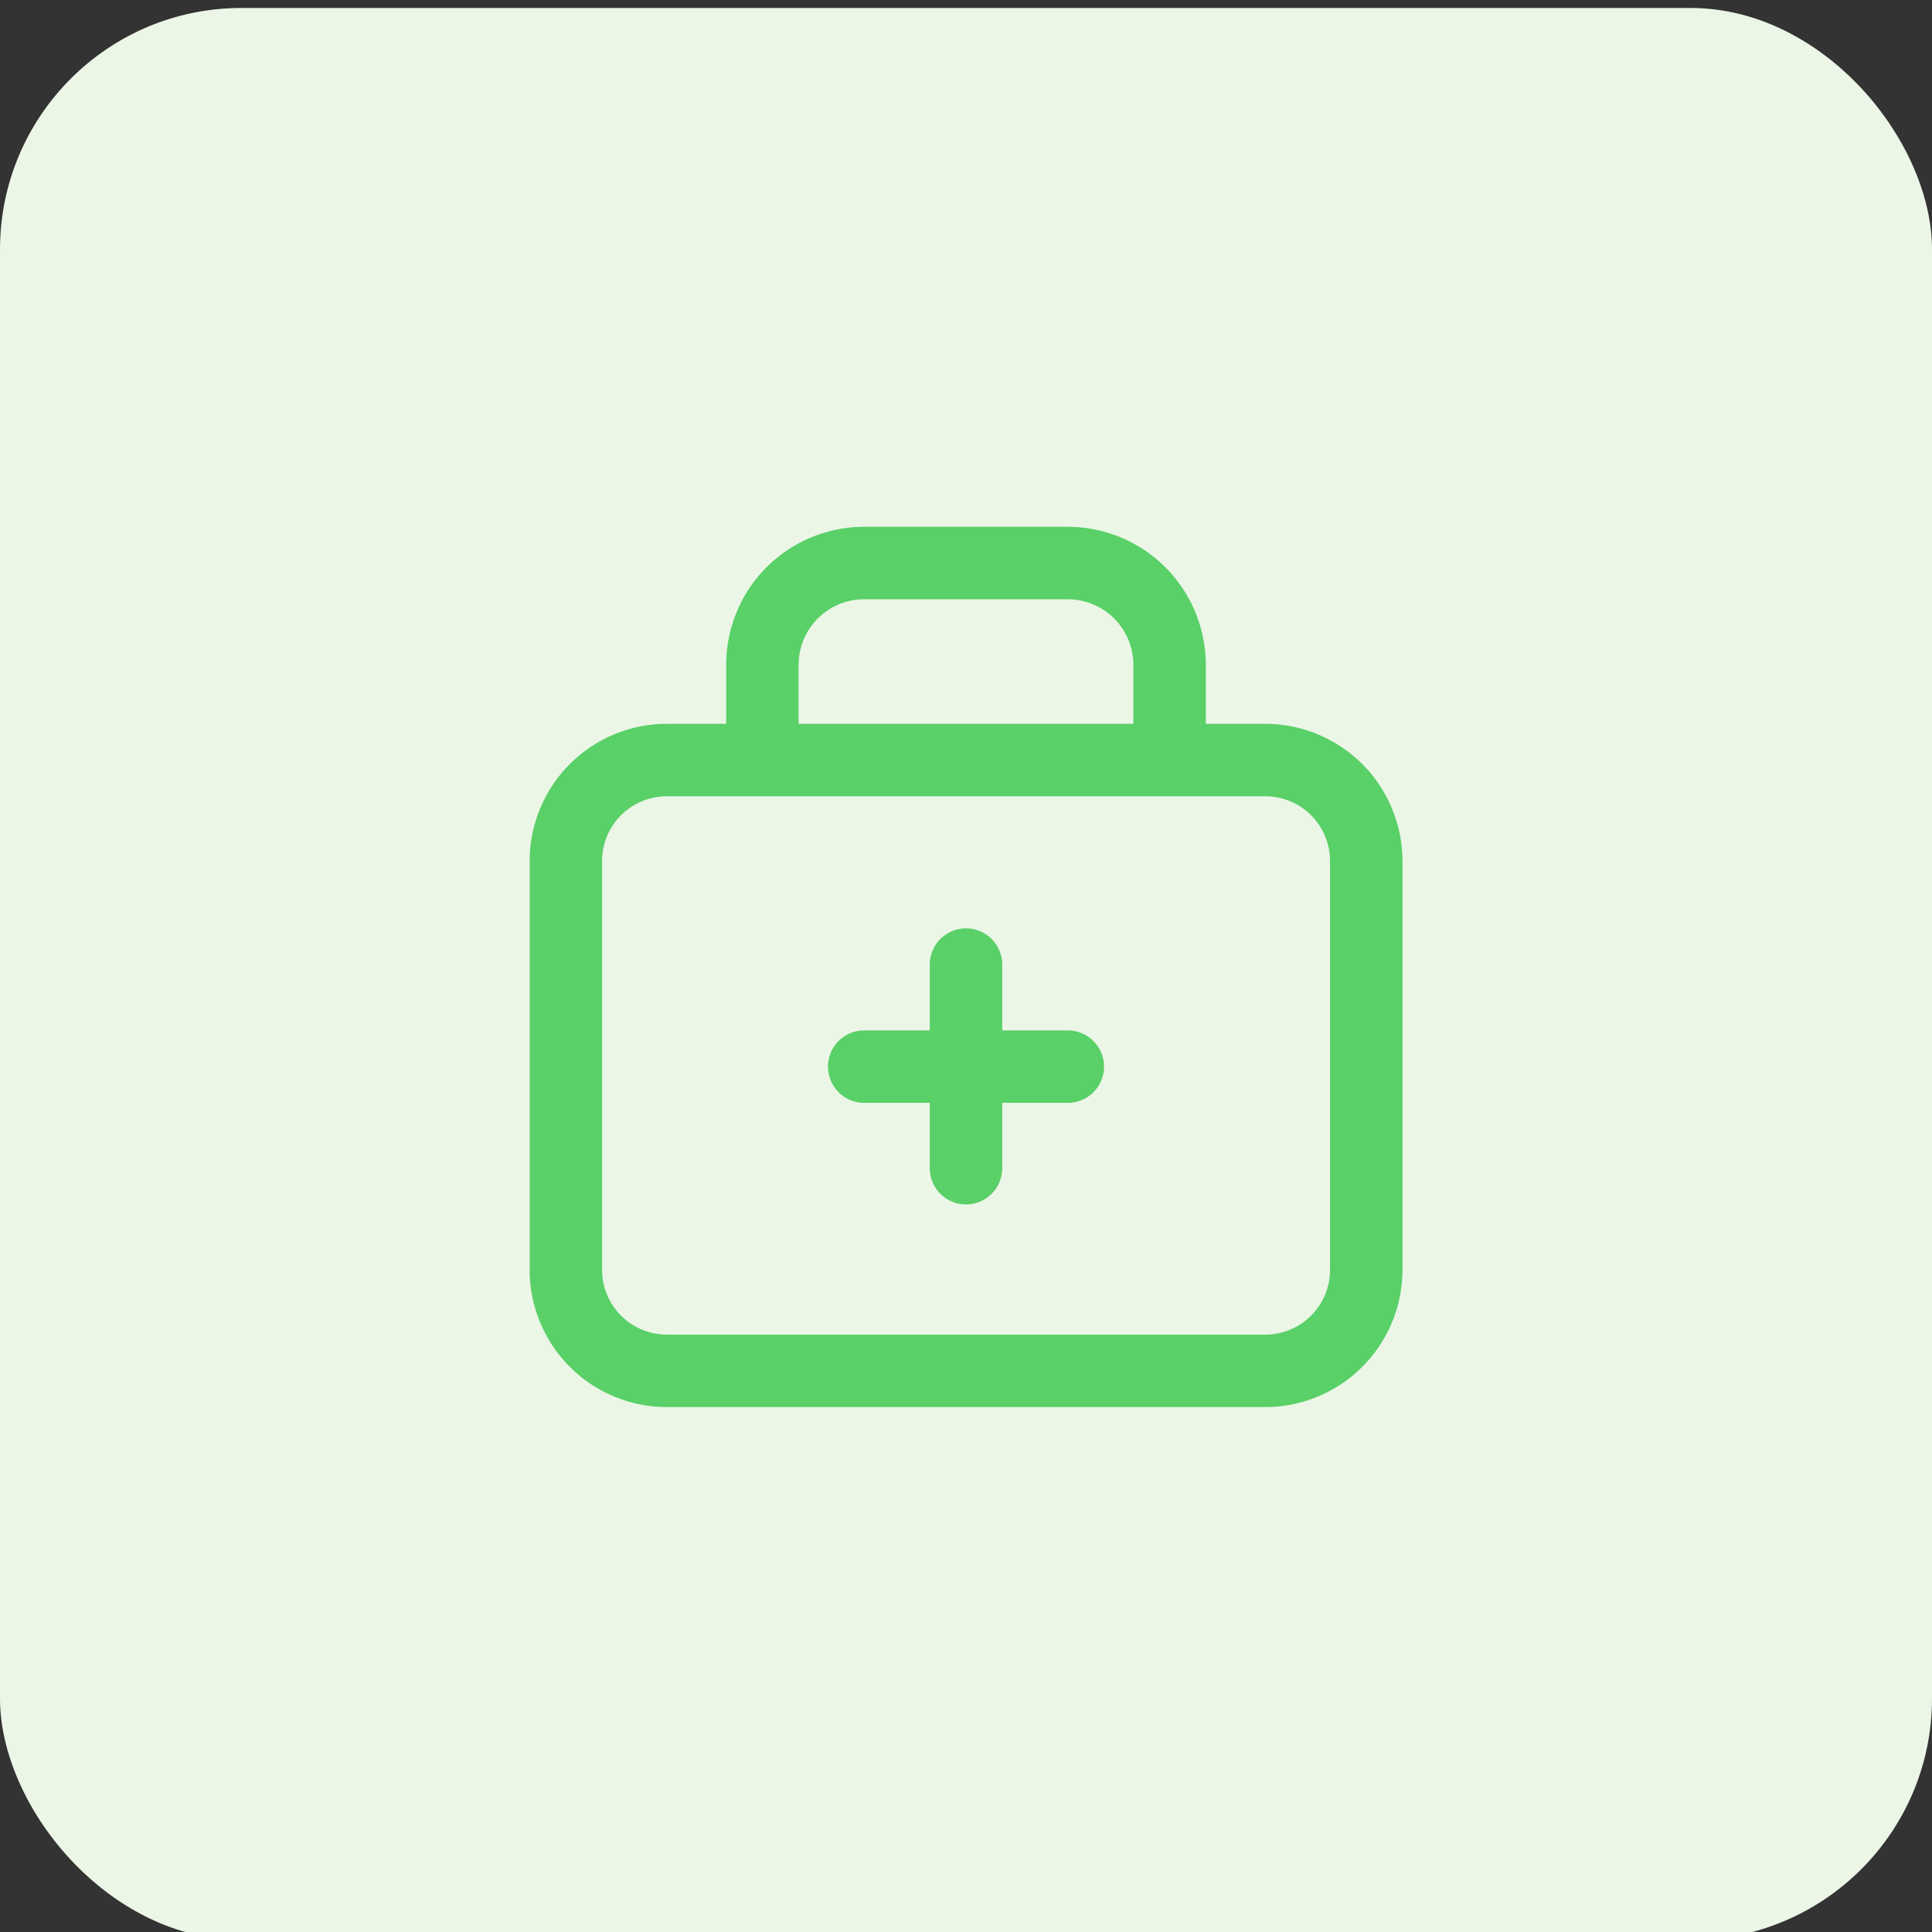 <?xml version="1.0" encoding="UTF-8"?> <svg xmlns="http://www.w3.org/2000/svg" xmlns:xlink="http://www.w3.org/1999/xlink" width="80" height="80" viewBox="0 0 80 80"><rect x="0" y="0" width="80" height="80" fill="#333333" stroke="none"/><defs><clipPath id="clip-icon-sanitario"><rect width="80" height="80"></rect></clipPath></defs><g id="icon-sanitario" clip-path="url(#clip-icon-sanitario)"><rect id="Rettangolo_3159" data-name="Rettangolo 3159" width="80" height="80" rx="10" transform="translate(0 0.33)" fill="#ebf6e7"></rect><g id="Raggruppa_11278" data-name="Raggruppa 11278" transform="translate(15 15)"><path id="Tracciato_2753" data-name="Tracciato 2753" d="M0,0H50V50H0Z" fill="none"></path><path id="Tracciato_2754" data-name="Tracciato 2754" d="M24.861,12.93a1.5,1.5,0,0,1-1.5-1.5V8.215A2.718,2.718,0,0,0,20.646,5.5H12.215A2.715,2.715,0,0,0,9.5,8.215V11.43a1.5,1.5,0,1,1-3,0V8.215A5.715,5.715,0,0,1,12.215,2.5h8.431a5.722,5.722,0,0,1,5.715,5.715V11.43A1.5,1.5,0,0,1,24.861,12.93Z" transform="translate(8.569 4.314)" fill="#5ad068"></path><path id="Tracciato_2755" data-name="Tracciato 2755" d="M8.142,6.5H33a5.686,5.686,0,0,1,5.642,5.715V29.076A5.686,5.686,0,0,1,33,34.792H8.142A5.686,5.686,0,0,1,2.5,29.076V12.215A5.686,5.686,0,0,1,8.142,6.5ZM33,31.792a2.683,2.683,0,0,0,2.642-2.715V12.215A2.683,2.683,0,0,0,33,9.5H8.142A2.683,2.683,0,0,0,5.5,12.215V29.076a2.683,2.683,0,0,0,2.642,2.715Z" transform="translate(4.431 8.472)" fill="#5ad068"></path><path id="Tracciato_2756" data-name="Tracciato 2756" d="M18.431,15.5H10a1.5,1.5,0,0,1,0-3h8.431a1.5,1.5,0,0,1,0,3Z" transform="translate(10.785 15.167)" fill="#5ad068"></path><path id="Tracciato_2757" data-name="Tracciato 2757" d="M12,21.931a1.5,1.5,0,0,1-1.5-1.5V12a1.5,1.5,0,0,1,3,0v8.431A1.5,1.5,0,0,1,12,21.931Z" transform="translate(13 12.942)" fill="#5ad068"></path></g></g></svg> 